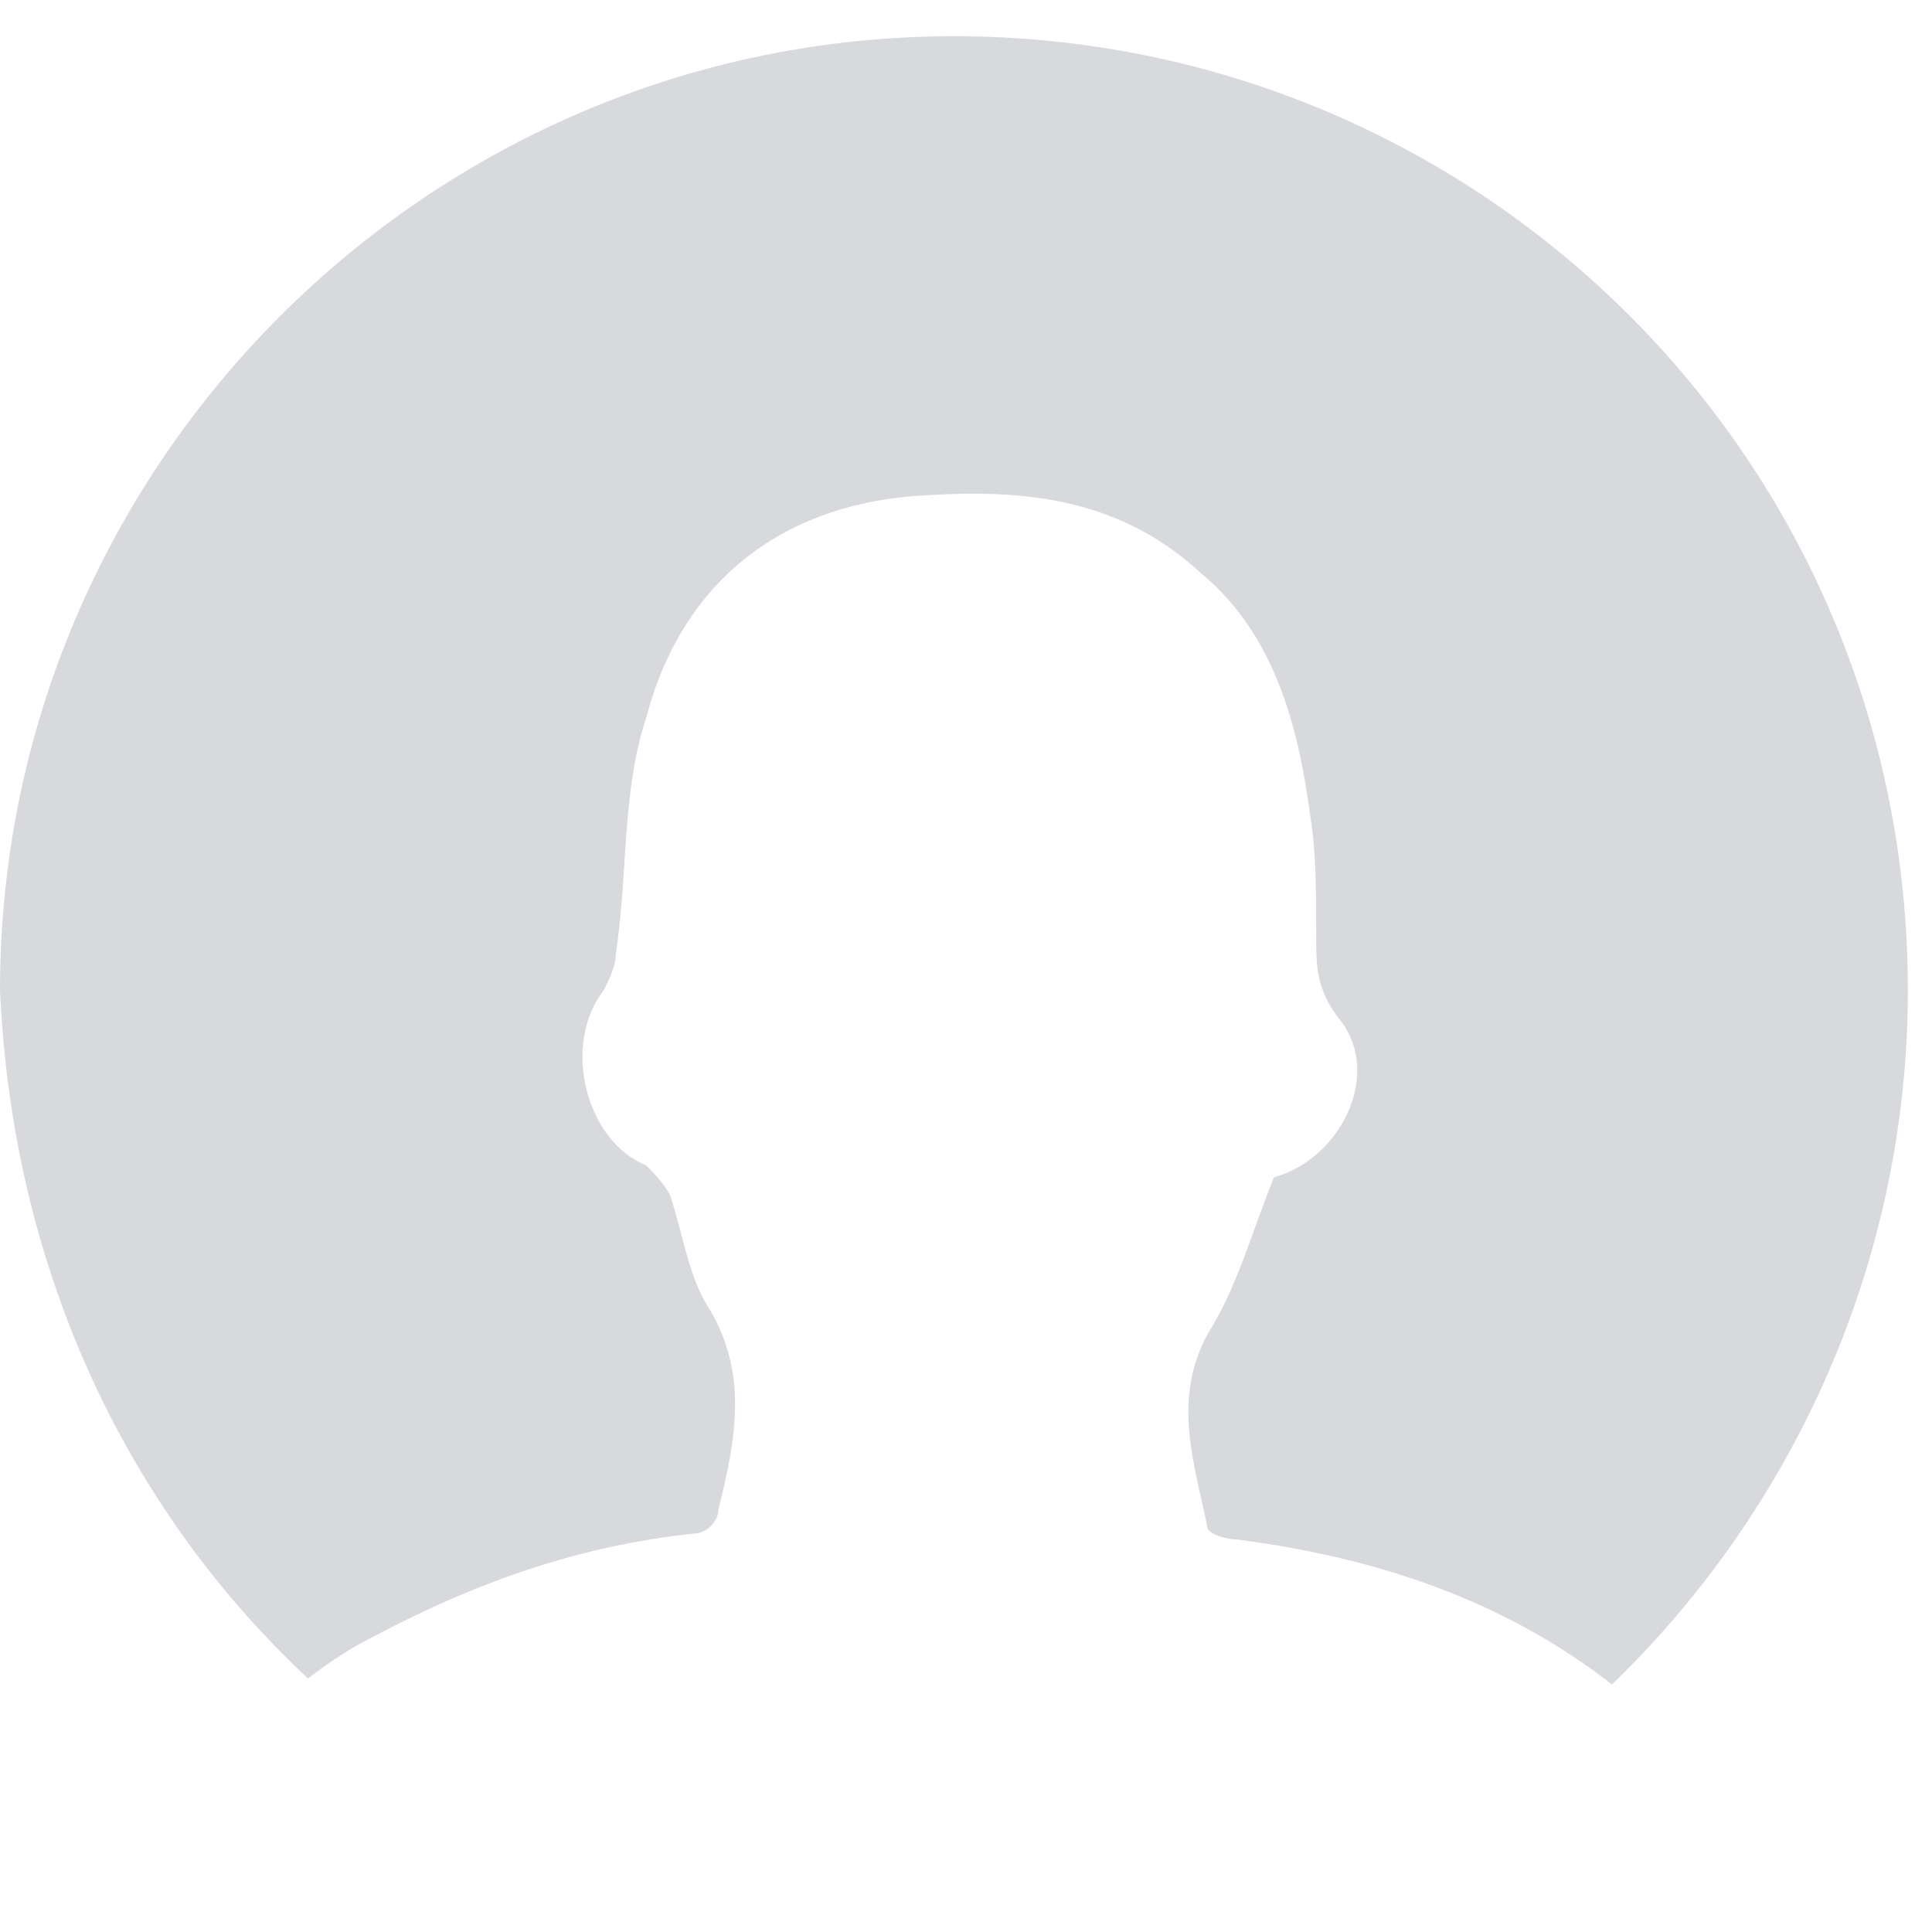 <?xml version="1.0" encoding="utf-8"?>
<!-- Generator: Adobe Illustrator 19.1.1, SVG Export Plug-In . SVG Version: 6.00 Build 0)  -->
<svg version="1.1" id="Layer_1" xmlns="http://www.w3.org/2000/svg" xmlns:xlink="http://www.w3.org/1999/xlink" x="0px" y="0px"
	 viewBox="-47 49 32 32" style="enable-background:new -47 49 32 32;" xml:space="preserve">

	 <style>
	 	path{
	 		fill: #d7d9dc;
	 	}
	 </style>
<path d="M-41.9,76.8c0.4-0.3,0.7-0.5,1.1-0.7c1.7-0.9,3.4-1.5,5.3-1.7c0.2,0,0.4-0.2,0.4-0.4c0.3-1.2,0.5-2.3-0.2-3.4
	c-0.3-0.5-0.4-1.2-0.6-1.8c-0.1-0.2-0.3-0.4-0.4-0.5c-1-0.4-1.4-2-0.7-2.9c0.1-0.2,0.2-0.4,0.2-0.6c0.2-1.3,0.1-2.7,0.5-3.9
	c0.6-2.3,2.3-3.6,4.7-3.7c1.7-0.1,3.2,0.1,4.5,1.3c1.2,1,1.6,2.5,1.8,4c0.1,0.6,0.1,1.3,0.1,2c0,0.5,0,0.9,0.4,1.4
	c0.7,0.9,0,2.3-1.1,2.6c-0.4,1-0.6,1.8-1.1,2.6c-0.6,1.1-0.2,2.2,0,3.2c0,0.1,0.3,0.2,0.5,0.2c2.3,0.3,4.4,1,6.2,2.4
	c3-2.9,4.9-7,4.9-11.5c0-8.8-7.1-15.8-15.8-15.8s-15.8,7.1-15.8,15.8C-46.8,69.9-45,73.9-41.9,76.8z"/>
</svg>
